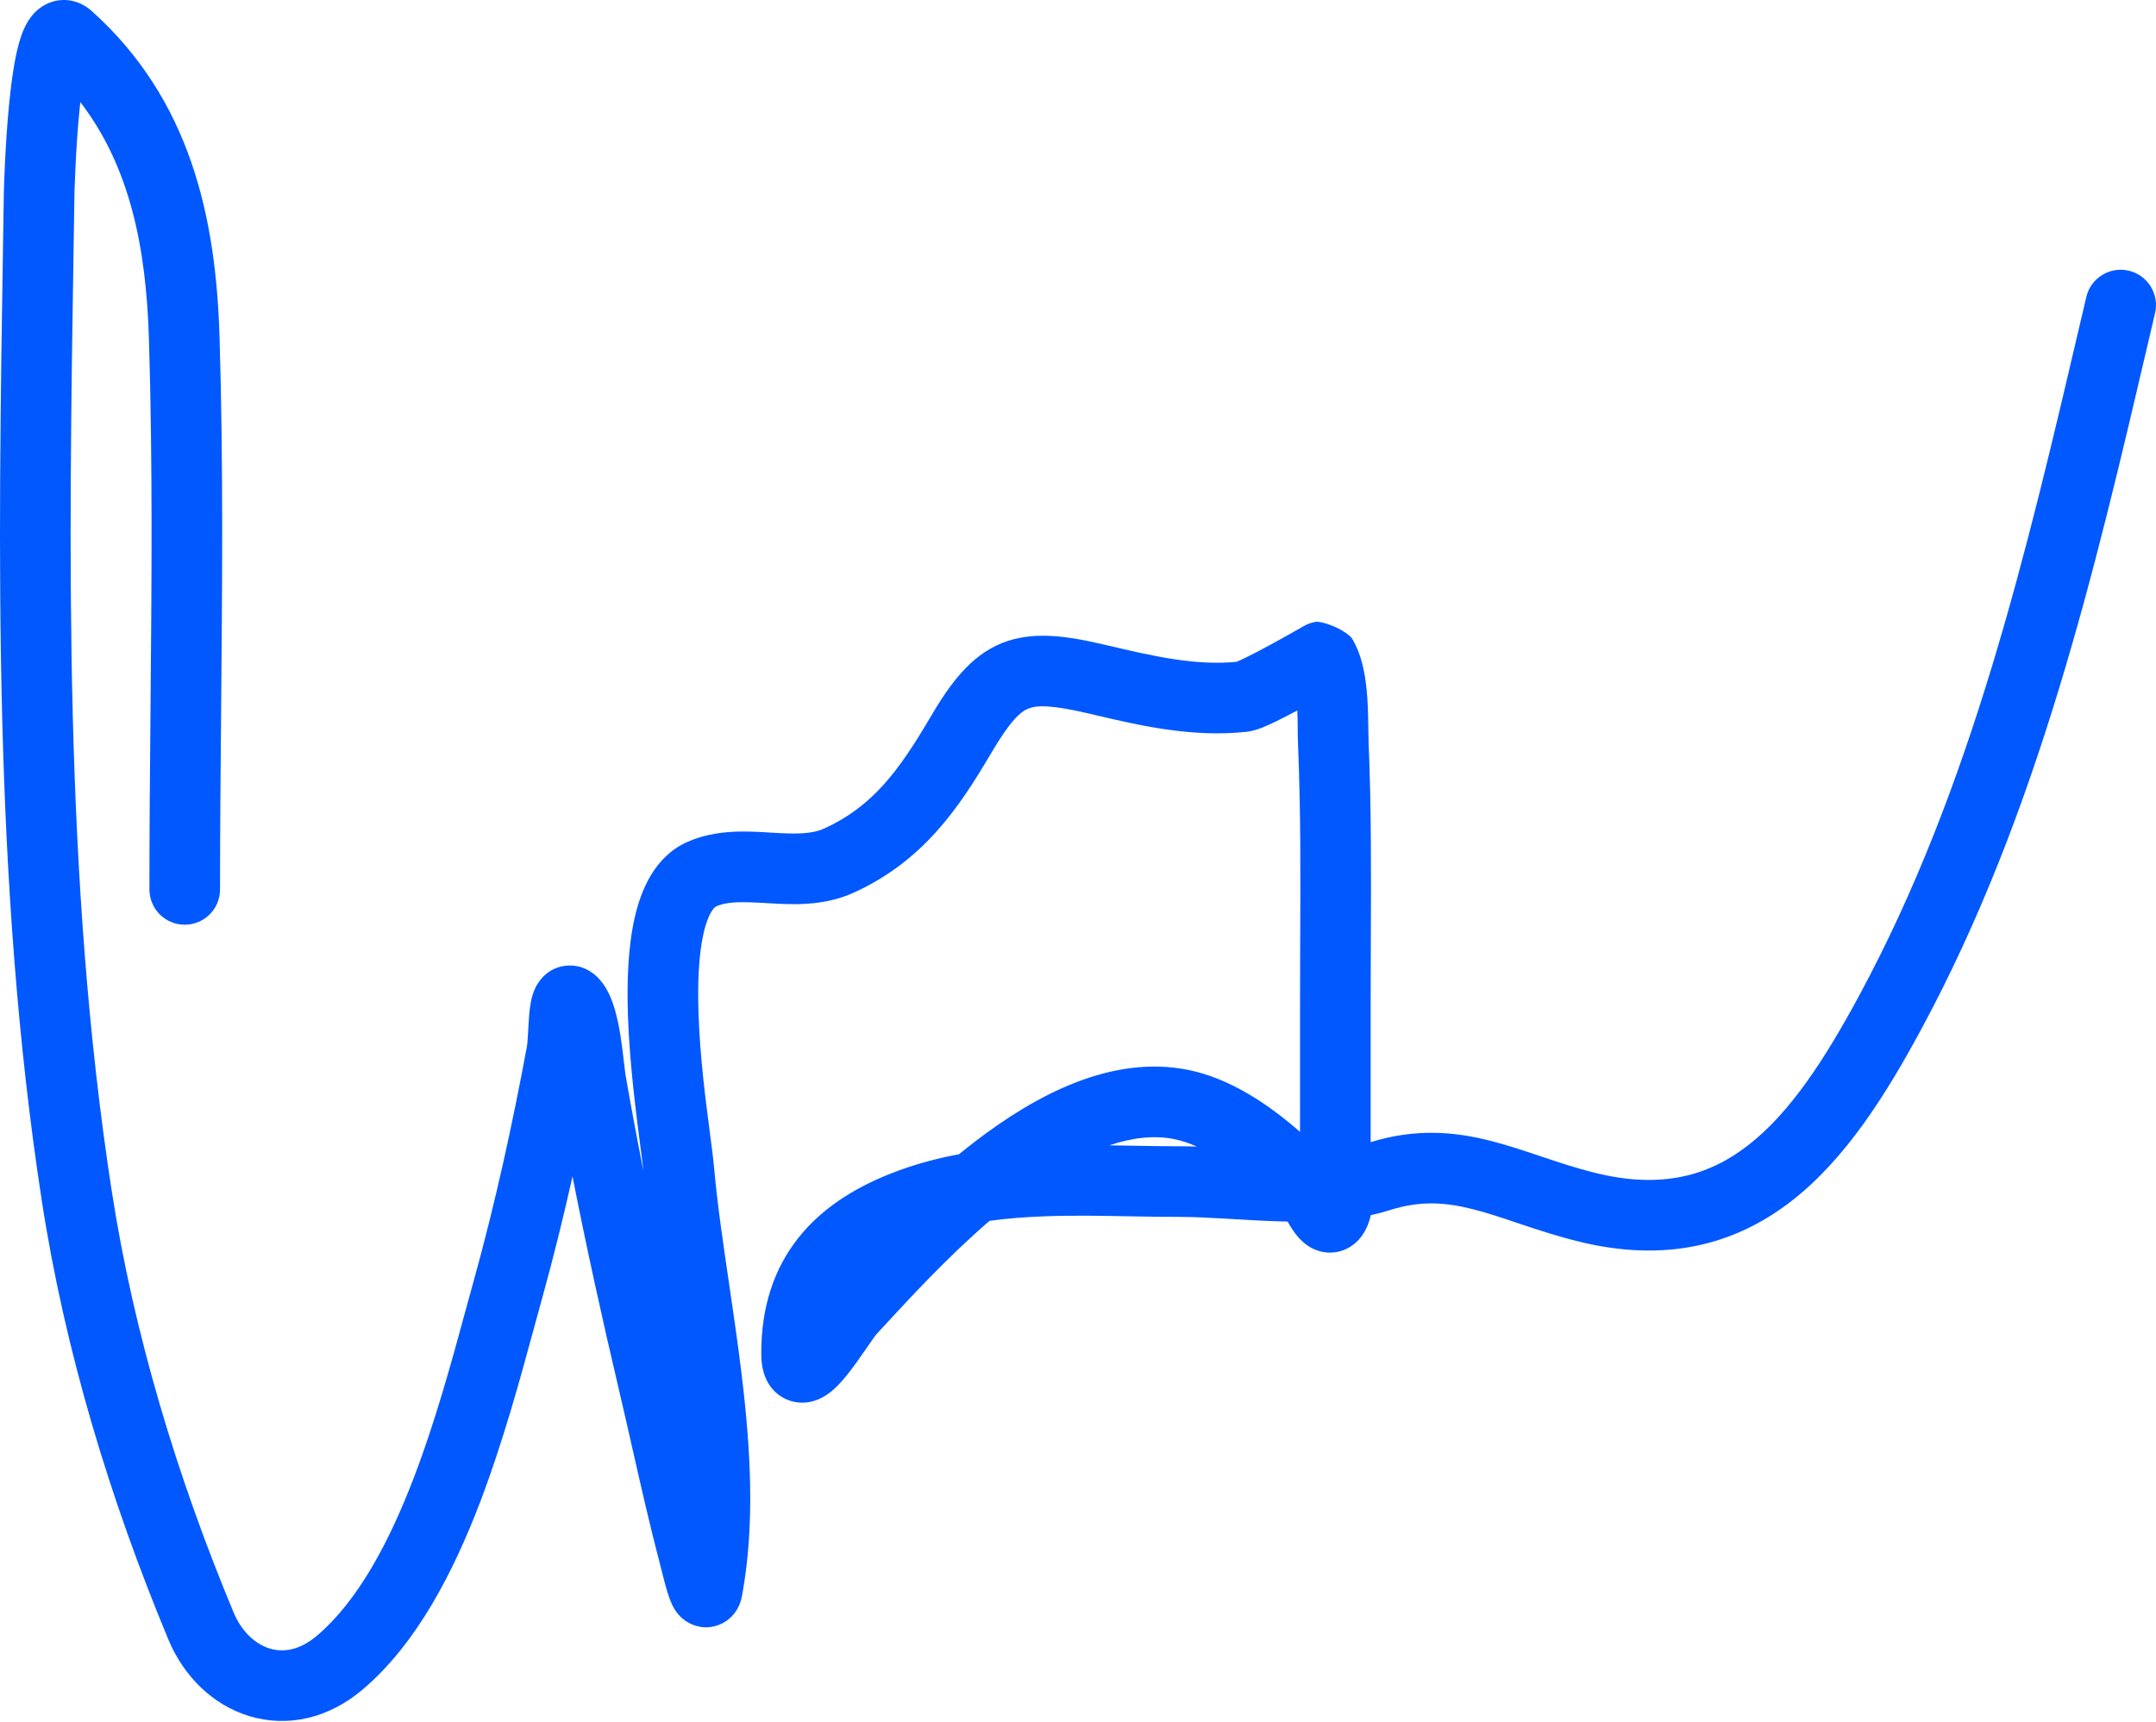 <?xml version="1.0" encoding="UTF-8"?> <svg xmlns="http://www.w3.org/2000/svg" width="184" height="147" viewBox="0 0 184 147" fill="none"> <path fill-rule="evenodd" clip-rule="evenodd" d="M5.288 0.004C6.47 -0.054 7.337 0.501 7.819 0.933C16.265 8.505 18.422 18.568 18.735 28.716C19.063 39.392 18.966 50.151 18.87 60.828C18.825 65.881 18.779 70.916 18.779 75.915C18.779 77.579 17.43 78.928 15.766 78.928C14.101 78.928 12.752 77.579 12.752 75.915C12.752 70.798 12.798 65.701 12.844 60.619C12.94 50.009 13.035 39.459 12.71 28.901C12.469 21.055 11.07 14.211 6.856 8.716C6.835 8.906 6.814 9.1 6.794 9.297C6.624 10.987 6.514 12.766 6.446 14.167C6.412 14.865 6.389 15.462 6.375 15.899C6.367 16.118 6.362 16.295 6.358 16.425L6.354 16.581L6.353 16.627L6.353 16.641C6.353 16.644 6.353 16.645 6.353 16.646C6.335 17.802 6.316 18.959 6.298 20.116C5.864 47.38 5.425 74.933 9.522 101.564C11.409 113.829 15.123 126.077 19.933 137.622C20.644 139.329 21.851 140.351 23.024 140.709C24.111 141.039 25.521 140.914 27.062 139.603C30.488 136.689 33.176 131.756 35.37 125.989C37.173 121.251 38.526 116.285 39.719 111.904C39.966 110.998 40.206 110.118 40.442 109.269C42.258 102.733 43.724 96.024 44.972 89.306C44.997 89.171 45.026 88.856 45.059 88.267C45.065 88.173 45.07 88.072 45.076 87.966C45.1 87.516 45.129 86.979 45.173 86.506C45.202 86.206 45.242 85.867 45.305 85.536C45.359 85.251 45.467 84.759 45.714 84.266C45.893 83.908 46.669 82.519 48.449 82.415C50.031 82.322 50.978 83.376 51.199 83.629C51.914 84.446 52.271 85.477 52.467 86.147C52.691 86.913 52.849 87.741 52.965 88.479C53.083 89.227 53.169 89.958 53.235 90.539C53.246 90.637 53.257 90.727 53.266 90.811C53.32 91.287 53.349 91.548 53.372 91.679C53.853 94.448 54.368 97.207 54.914 99.961C54.864 99.491 54.775 98.801 54.664 97.951C54.305 95.196 53.728 90.764 53.591 86.705C53.496 83.883 53.587 80.907 54.154 78.381C54.685 76.014 55.846 73.113 58.661 71.862C61.095 70.78 63.723 70.941 65.553 71.053C65.657 71.06 65.76 71.066 65.859 71.072C67.995 71.198 69.281 71.202 70.365 70.706C74.477 68.826 76.72 65.77 79.368 61.268C81.037 58.432 82.774 55.993 85.506 54.891C88.192 53.809 91.173 54.297 94.392 55.057C98.44 56.013 102.015 56.83 105.524 56.49C105.526 56.489 105.529 56.489 105.531 56.488C105.694 56.422 105.931 56.316 106.24 56.166C106.852 55.87 107.611 55.472 108.373 55.058C109.128 54.649 109.856 54.241 110.4 53.933C110.672 53.78 110.895 53.653 111.055 53.562L111.248 53.452L111.326 53.409C111.336 53.403 111.366 53.387 111.401 53.369C111.412 53.363 111.465 53.335 111.534 53.304C111.558 53.292 111.662 53.245 111.797 53.197C111.883 53.169 112.137 53.1 112.307 53.068C112.725 53.029 114.389 53.486 115.328 54.412C116.346 55.996 116.589 58.131 116.688 59.525C116.756 60.489 116.773 61.724 116.785 62.547C116.79 62.896 116.794 63.17 116.8 63.319C117.04 69.027 117.015 74.769 116.991 80.422C116.983 82.133 116.976 83.836 116.976 85.527V97.485C120.883 96.288 124.17 96.596 127.25 97.384C128.649 97.742 130.038 98.208 131.361 98.653C131.463 98.687 131.565 98.721 131.667 98.755C133.116 99.241 134.54 99.71 136.081 100.095C141.825 101.531 145.861 100.343 149.201 97.746C152.751 94.987 155.687 90.502 158.676 84.962C168.271 67.181 172.944 47.19 177.631 27.145C177.771 26.547 177.911 25.949 178.051 25.351C178.43 23.73 180.051 22.724 181.672 23.103C183.292 23.482 184.299 25.104 183.919 26.724C183.757 27.417 183.595 28.112 183.432 28.807C178.8 48.63 173.965 69.32 163.981 87.824C160.958 93.425 157.526 98.909 152.901 102.504C148.066 106.263 142.119 107.817 134.62 105.942C132.826 105.494 131.203 104.957 129.751 104.47L129.497 104.385C128.119 103.922 126.931 103.524 125.756 103.223C123.382 102.615 121.232 102.455 118.599 103.292C118.073 103.46 117.535 103.601 116.99 103.719C116.871 104.244 116.661 104.853 116.272 105.419C115.942 105.899 115.262 106.635 114.12 106.855C112.976 107.075 112.082 106.641 111.623 106.335C110.867 105.832 110.384 105.075 110.209 104.801L110.198 104.783C110.102 104.633 109.989 104.445 109.883 104.266C109.635 104.261 109.389 104.254 109.146 104.247C107.826 104.207 106.501 104.129 105.256 104.055C105.045 104.043 104.836 104.031 104.63 104.019C103.182 103.935 101.865 103.867 100.67 103.867C99.178 103.867 97.737 103.841 96.318 103.815C93.917 103.77 91.579 103.727 89.161 103.816C87.543 103.875 85.97 103.993 84.448 104.204C80.851 107.309 77.622 110.815 75.114 113.538C75.004 113.658 74.894 113.776 74.787 113.893C74.79 113.89 74.788 113.892 74.782 113.899C74.762 113.925 74.684 114.023 74.531 114.237C74.371 114.461 74.188 114.726 73.971 115.042L73.904 115.139C73.438 115.815 72.828 116.697 72.229 117.432C71.931 117.798 71.574 118.205 71.185 118.557C70.891 118.823 70.18 119.437 69.176 119.649C68.578 119.775 67.779 119.776 66.973 119.374C66.185 118.981 65.719 118.367 65.461 117.87C65.012 117.003 64.968 116.066 64.968 115.488C64.968 111.615 66.019 108.309 68.161 105.623C70.267 102.983 73.23 101.188 76.637 99.931C78.351 99.299 80.095 98.845 81.843 98.521C82.31 98.139 82.782 97.764 83.26 97.399C88.367 93.49 94.835 90.006 101.391 91.317C105.018 92.043 108.33 94.319 110.948 96.609V85.527C110.948 83.776 110.956 82.036 110.963 80.302C110.988 74.677 111.012 69.127 110.778 63.572C110.757 63.067 110.753 62.617 110.749 62.164C110.745 61.684 110.741 61.2 110.716 60.642C110.084 60.98 109.438 61.315 108.863 61.593C108.496 61.77 108.123 61.941 107.783 62.078C107.541 62.176 106.996 62.393 106.415 62.458C101.712 62.98 97.13 61.897 93.233 60.977L93.007 60.923C89.69 60.14 88.473 60.194 87.76 60.481C87.095 60.75 86.233 61.486 84.564 64.324C81.804 69.016 78.769 73.492 72.871 76.188C70.28 77.372 67.552 77.21 65.65 77.097C65.601 77.094 65.552 77.091 65.505 77.089C63.296 76.959 62.091 76.933 61.109 77.37C61.043 77.399 60.471 77.76 60.035 79.701C59.635 81.484 59.526 83.861 59.615 86.501C59.742 90.253 60.217 93.883 60.574 96.61C60.732 97.815 60.866 98.843 60.938 99.628C61.231 102.855 61.71 106.099 62.213 109.504C62.586 112.031 62.972 114.646 63.305 117.408C64.055 123.624 64.454 130.138 63.324 136.215C63.292 136.385 63.226 136.695 63.073 137.039C62.968 137.274 62.546 138.179 61.455 138.646C60.069 139.24 58.895 138.647 58.394 138.269C57.941 137.928 57.687 137.54 57.594 137.393C57.25 136.848 57.037 136.148 56.946 135.847L56.943 135.836C56.758 135.228 56.554 134.412 56.422 133.888C56.38 133.717 56.345 133.577 56.321 133.485C55.458 130.201 54.698 126.844 53.952 123.547C53.581 121.907 53.213 120.283 52.838 118.69C51.409 112.621 50.062 106.541 48.86 100.413C48.075 103.922 47.211 107.42 46.249 110.882C46.028 111.679 45.798 112.522 45.559 113.403C44.367 117.783 42.922 123.09 41.004 128.132C38.719 134.138 35.59 140.263 30.967 144.194C27.997 146.72 24.483 147.453 21.269 146.475C18.142 145.523 15.673 143.068 14.369 139.94C9.407 128.03 5.539 115.309 3.565 102.481C-0.612 75.332 -0.164 47.316 0.269 20.189C0.288 18.975 0.307 17.762 0.326 16.552C0.331 16.253 0.43 12.336 0.797 8.692C0.977 6.914 1.239 4.989 1.65 3.573C1.823 2.979 2.162 1.938 2.893 1.148C3.313 0.695 4.111 0.062 5.288 0.004ZM102.143 97.865C101.492 97.573 100.846 97.355 100.209 97.228C98.505 96.887 96.649 97.093 94.681 97.758C95.359 97.768 96.033 97.78 96.697 97.792C98.076 97.816 99.414 97.84 100.67 97.84C101.152 97.84 101.645 97.849 102.143 97.865ZM67.143 114.086C67.084 114.139 67.087 114.126 67.147 114.082C67.145 114.084 67.144 114.085 67.143 114.086Z" fill="#0258FF"></path> </svg> 